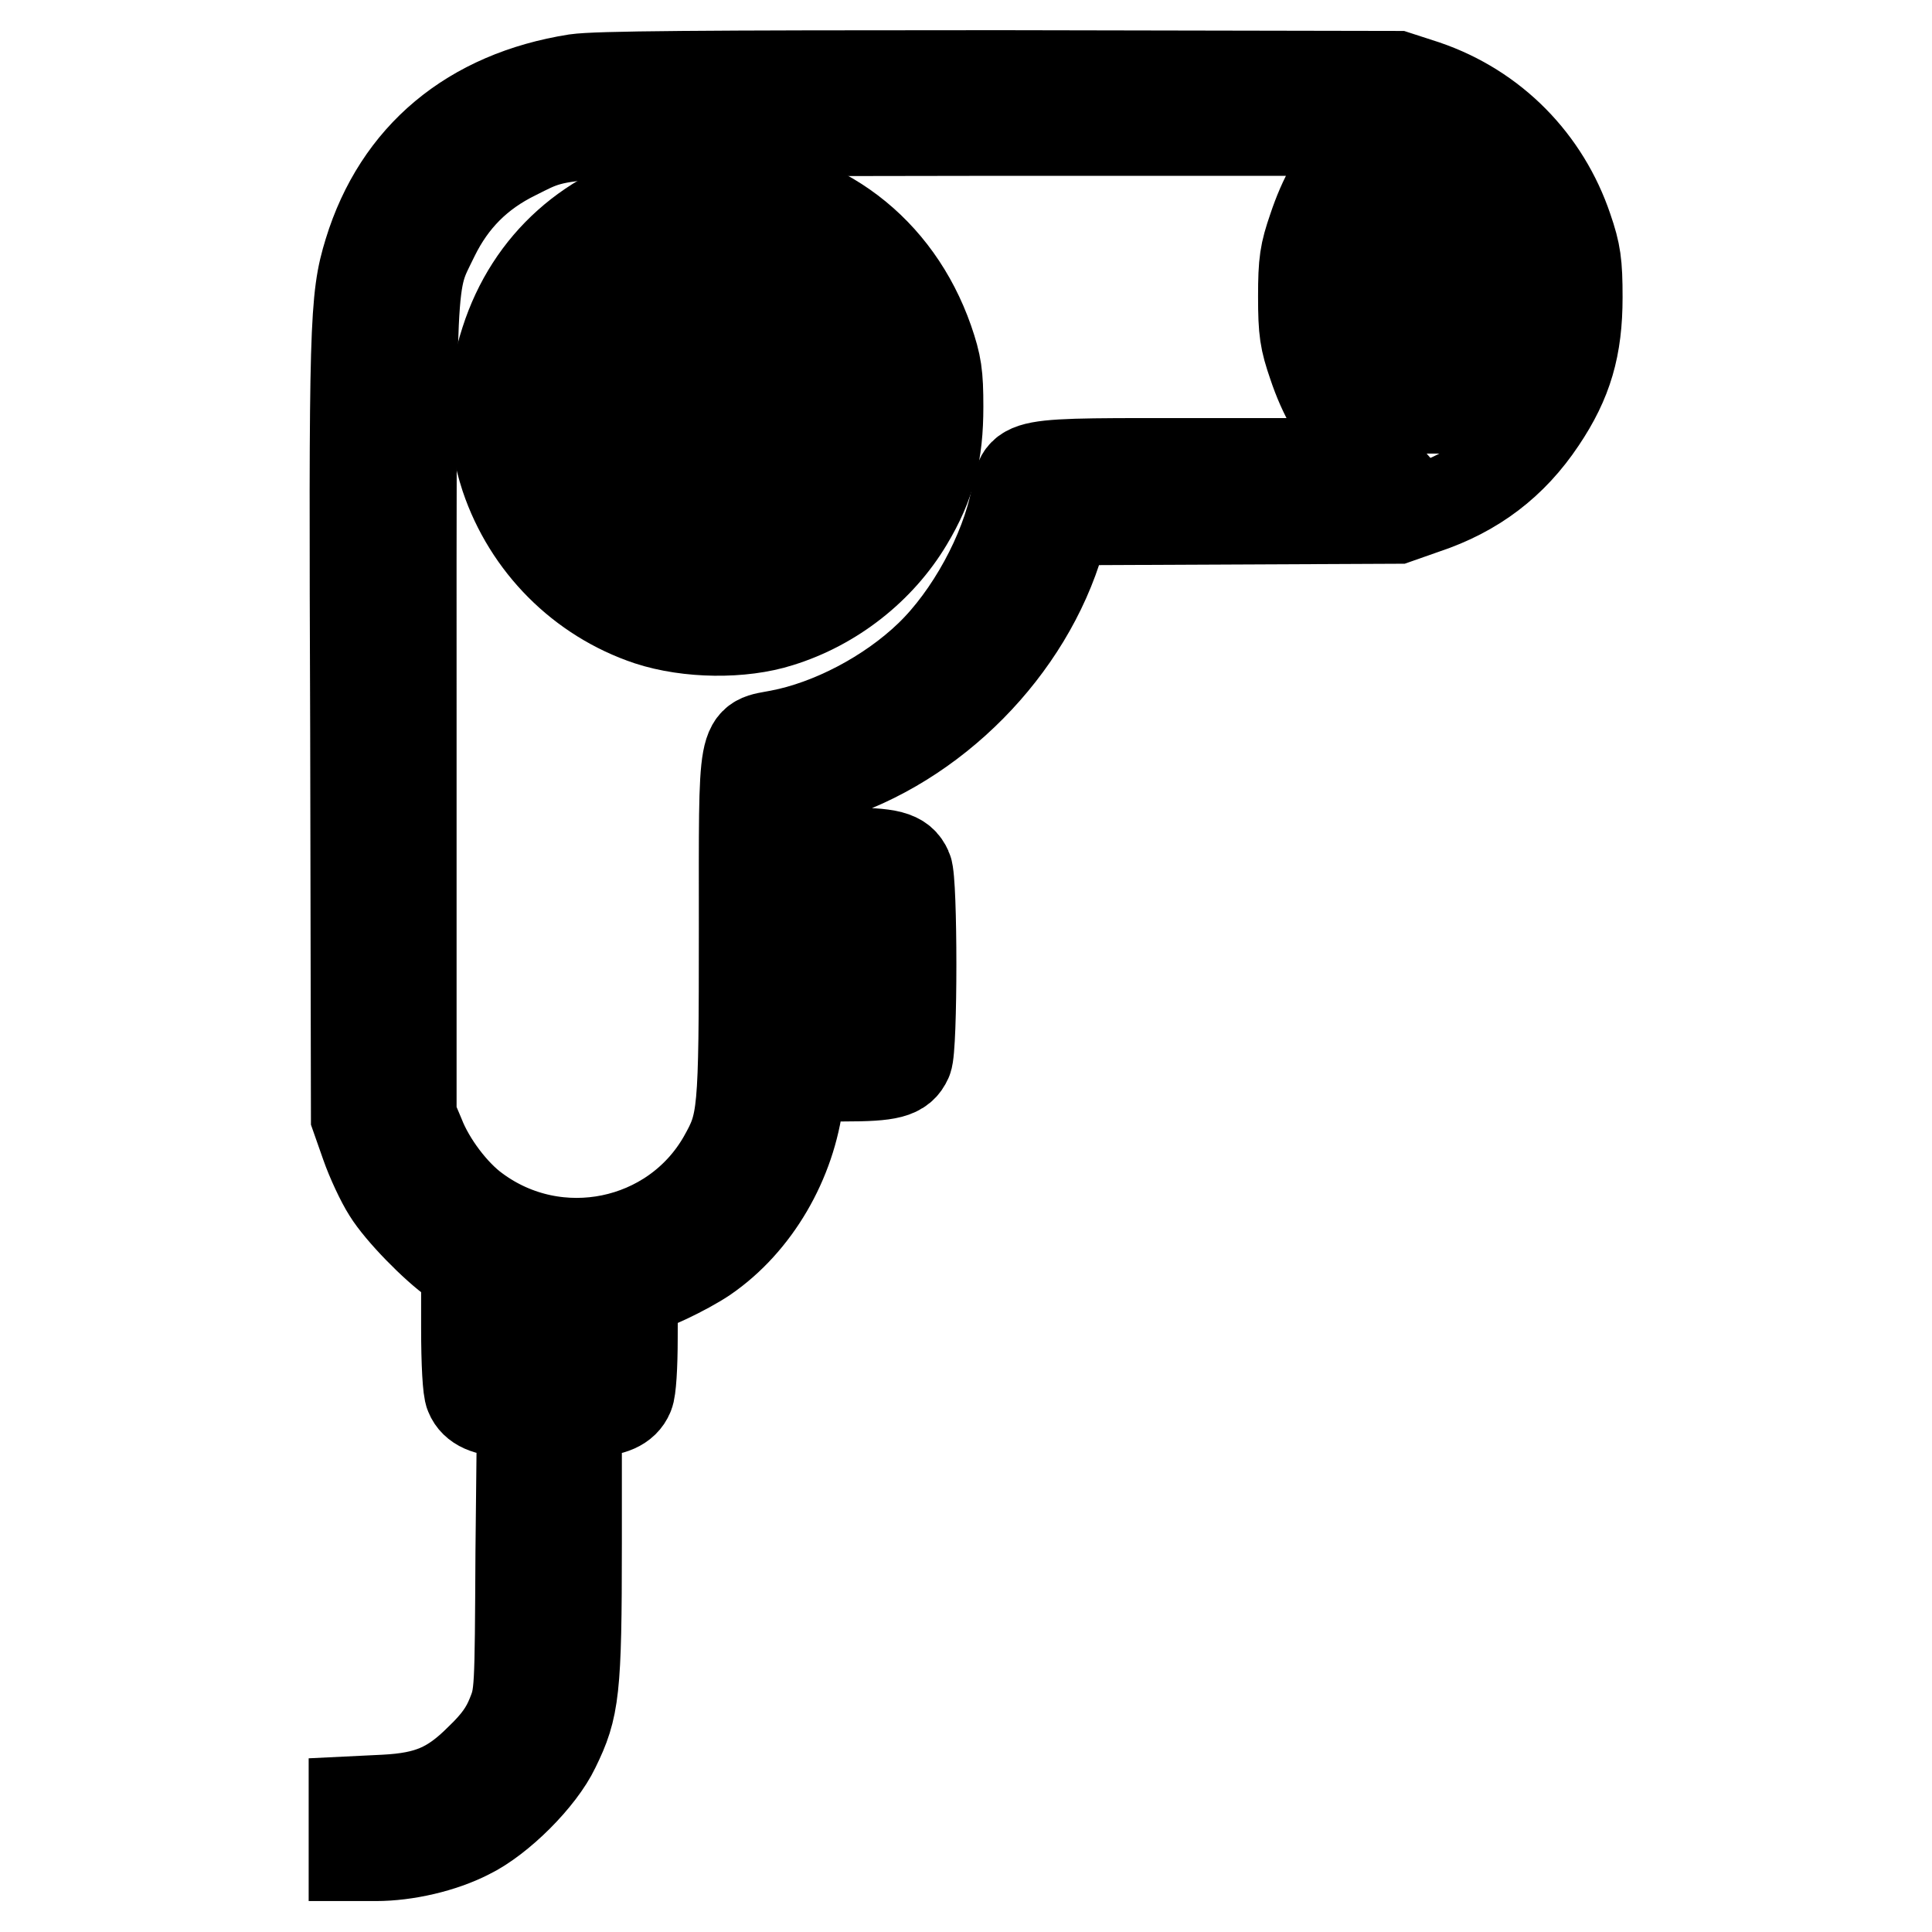 <?xml version="1.0" encoding="utf-8"?>
<!-- Svg Vector Icons : http://www.onlinewebfonts.com/icon -->
<!DOCTYPE svg PUBLIC "-//W3C//DTD SVG 1.1//EN" "http://www.w3.org/Graphics/SVG/1.1/DTD/svg11.dtd">
<svg version="1.1" xmlns="http://www.w3.org/2000/svg" xmlns:xlink="http://www.w3.org/1999/xlink" x="0px" y="0px" viewBox="0 0 256 256" enable-background="new 0 0 256 256" xml:space="preserve">
<g><g><g><path stroke-width="12" fill-opacity="0" stroke="#000000"  d="M76.3,10.5c-13.9,2.2-23.5,10.2-27.4,22.9c-1.9,6.2-2,9.4-1.8,63.2l0.1,51.4l1.3,3.7c0.7,2,2,4.8,2.9,6.2c1.6,2.6,6.2,7.3,8.9,9.2l1.5,1v7.8c0,4.8,0.2,8.3,0.5,8.9c0.6,1.5,2.3,2.2,4.8,2.2h2.1L69,205.7c-0.1,18.6-0.1,18.9-1.2,21.6c-0.8,2-1.9,3.6-4.2,5.8c-3.8,3.8-6.8,5.1-12.6,5.4l-4.1,0.2v3.6v3.6h2.9c4,0,8.8-1.1,12.3-2.9c4.1-2,9.5-7.4,11.4-11.4c2.6-5.3,2.9-7.5,2.9-27.1V187h2.1c2.5,0,4.2-0.7,4.8-2.2c0.3-0.6,0.5-3.8,0.5-7.5c0-5.5,0.1-6.5,0.7-6.5c1.1,0,6.4-2.5,8.9-4.2c6.7-4.6,11.4-12.7,12.4-21.1l0.3-2.9h5.7c6.1,0,7.6-0.4,8.4-2.2c0.7-1.5,0.7-23.7,0-25.2c-0.8-1.8-2.3-2.2-8.5-2.2H106v-4.6V104l3.2-1c14.5-4.4,27-17.1,31.2-31.5l0.7-2.6l22-0.1l22-0.1l3.7-1.3c6.6-2.2,11.6-6,15.4-11.7c3.5-5.2,4.8-9.7,4.8-16.3c0-4.5-0.2-5.9-1.3-9.1c-3-8.9-9.8-15.9-18.9-19l-3.7-1.2L132.5,10C92.2,10,79.1,10.1,76.3,10.5z M180.1,19.6c-3,3.5-4.7,6.5-6.1,10.7c-1.1,3.2-1.3,4.4-1.3,9s0.2,5.8,1.3,9c1.4,4.2,3.2,7.2,6.1,10.7l2.1,2.4h-22.4c-26,0-24.2-0.3-25.2,4.7c-1.4,7.1-6,15.6-11.4,20.8c-5.4,5.2-13.1,9.2-19.9,10.5c-5,1-4.7-0.8-4.7,25.6c0,25-0.1,25.8-2.8,30.6c-6.6,11.5-22,14.7-32.8,6.7c-2.9-2.1-6-6.2-7.4-9.8l-1.1-2.6V94c0-59.5-0.2-56.1,3-62.7c2.4-4.9,5.9-8.4,10.8-10.8c6.6-3.3,4.3-3.1,61.9-3.2l51.8,0L180.1,19.6z M194,22.6l2.2,2h-5.3h-5.3l2.2-2c1.2-1.2,2.6-2.1,3.1-2.1C191.3,20.5,192.7,21.4,194,22.6z M201,33.2c0.3,0.6,0.6,2.3,0.7,3.7l0.3,2.5h-11.2h-11.2l0.3-2.4c0.1-1.3,0.5-3,0.7-3.7l0.5-1.2h9.7h9.7L201,33.2z M200.5,47c0,0.6-2,4.2-3.1,5.6l-1.1,1.5h-5.5h-5.5l-1.1-1.5c-1.1-1.4-3.1-5.1-3.1-5.6c0-0.1,4.4-0.2,9.7-0.2C196.2,46.8,200.5,46.9,200.5,47z M113.4,127.9v7.4h-3.7H106v-7.4v-7.4h3.7h3.7V127.9z M76.5,175.9v3.7h-3.7h-3.7v-3.7v-3.7h3.7h3.7V175.9z"/><path stroke-width="12" fill-opacity="0" stroke="#000000"  d="M89.2,25.3c-10.9,2.5-18.9,9.6-22.2,19.9c-1,3.1-1.2,4.5-1.2,9c0,4.5,0.2,5.9,1.2,9c3,8.9,10,16,19,19c5.2,1.7,12.3,1.8,17.3,0.2c7.1-2.2,13.3-7.1,17-13.3c3-5,4-9.1,4-15.2c0-4.3-0.2-5.6-1.3-8.8c-4.2-12-14.3-19.7-26.8-20.3C93.5,24.7,90.9,24.9,89.2,25.3z M95.8,32.2c-0.7,0.7-20.2,11.7-20.2,11.4c0-0.7,2.7-4,5-6.1c3.8-3.4,8.5-5.3,13.2-5.4C95,32,95.9,32.1,95.8,32.2z M110.2,38.2l1.8,1.9L94.6,50C85,55.4,76.5,60.2,75.7,60.7l-1.5,0.9l-0.5-1.3c-0.3-0.7-0.6-2.4-0.7-3.8l-0.3-2.6l16.6-9.5c16.5-9.5,16.5-9.5,17.8-8.8C107.8,36,109.1,37.2,110.2,38.2z M116.8,51.7l0.1,2.5l-16.3,9.4c-8.9,5.2-16.6,9.5-16.9,9.5c-0.8,0-6-5.1-5.5-5.3c0.3-0.1,8.8-4.9,18.9-10.7l18.4-10.5l0.6,1.3C116.4,48.6,116.7,50.3,116.8,51.7z M114.3,64.7c0,0.8-2.7,4.1-5,6.2c-3.8,3.5-9.8,5.8-14,5.3c-1.7-0.1-1.4-0.4,8.3-6c5.5-3.2,10.2-5.9,10.4-5.9C114.2,64.3,114.3,64.5,114.3,64.7z"/></g></g></g>
</svg>